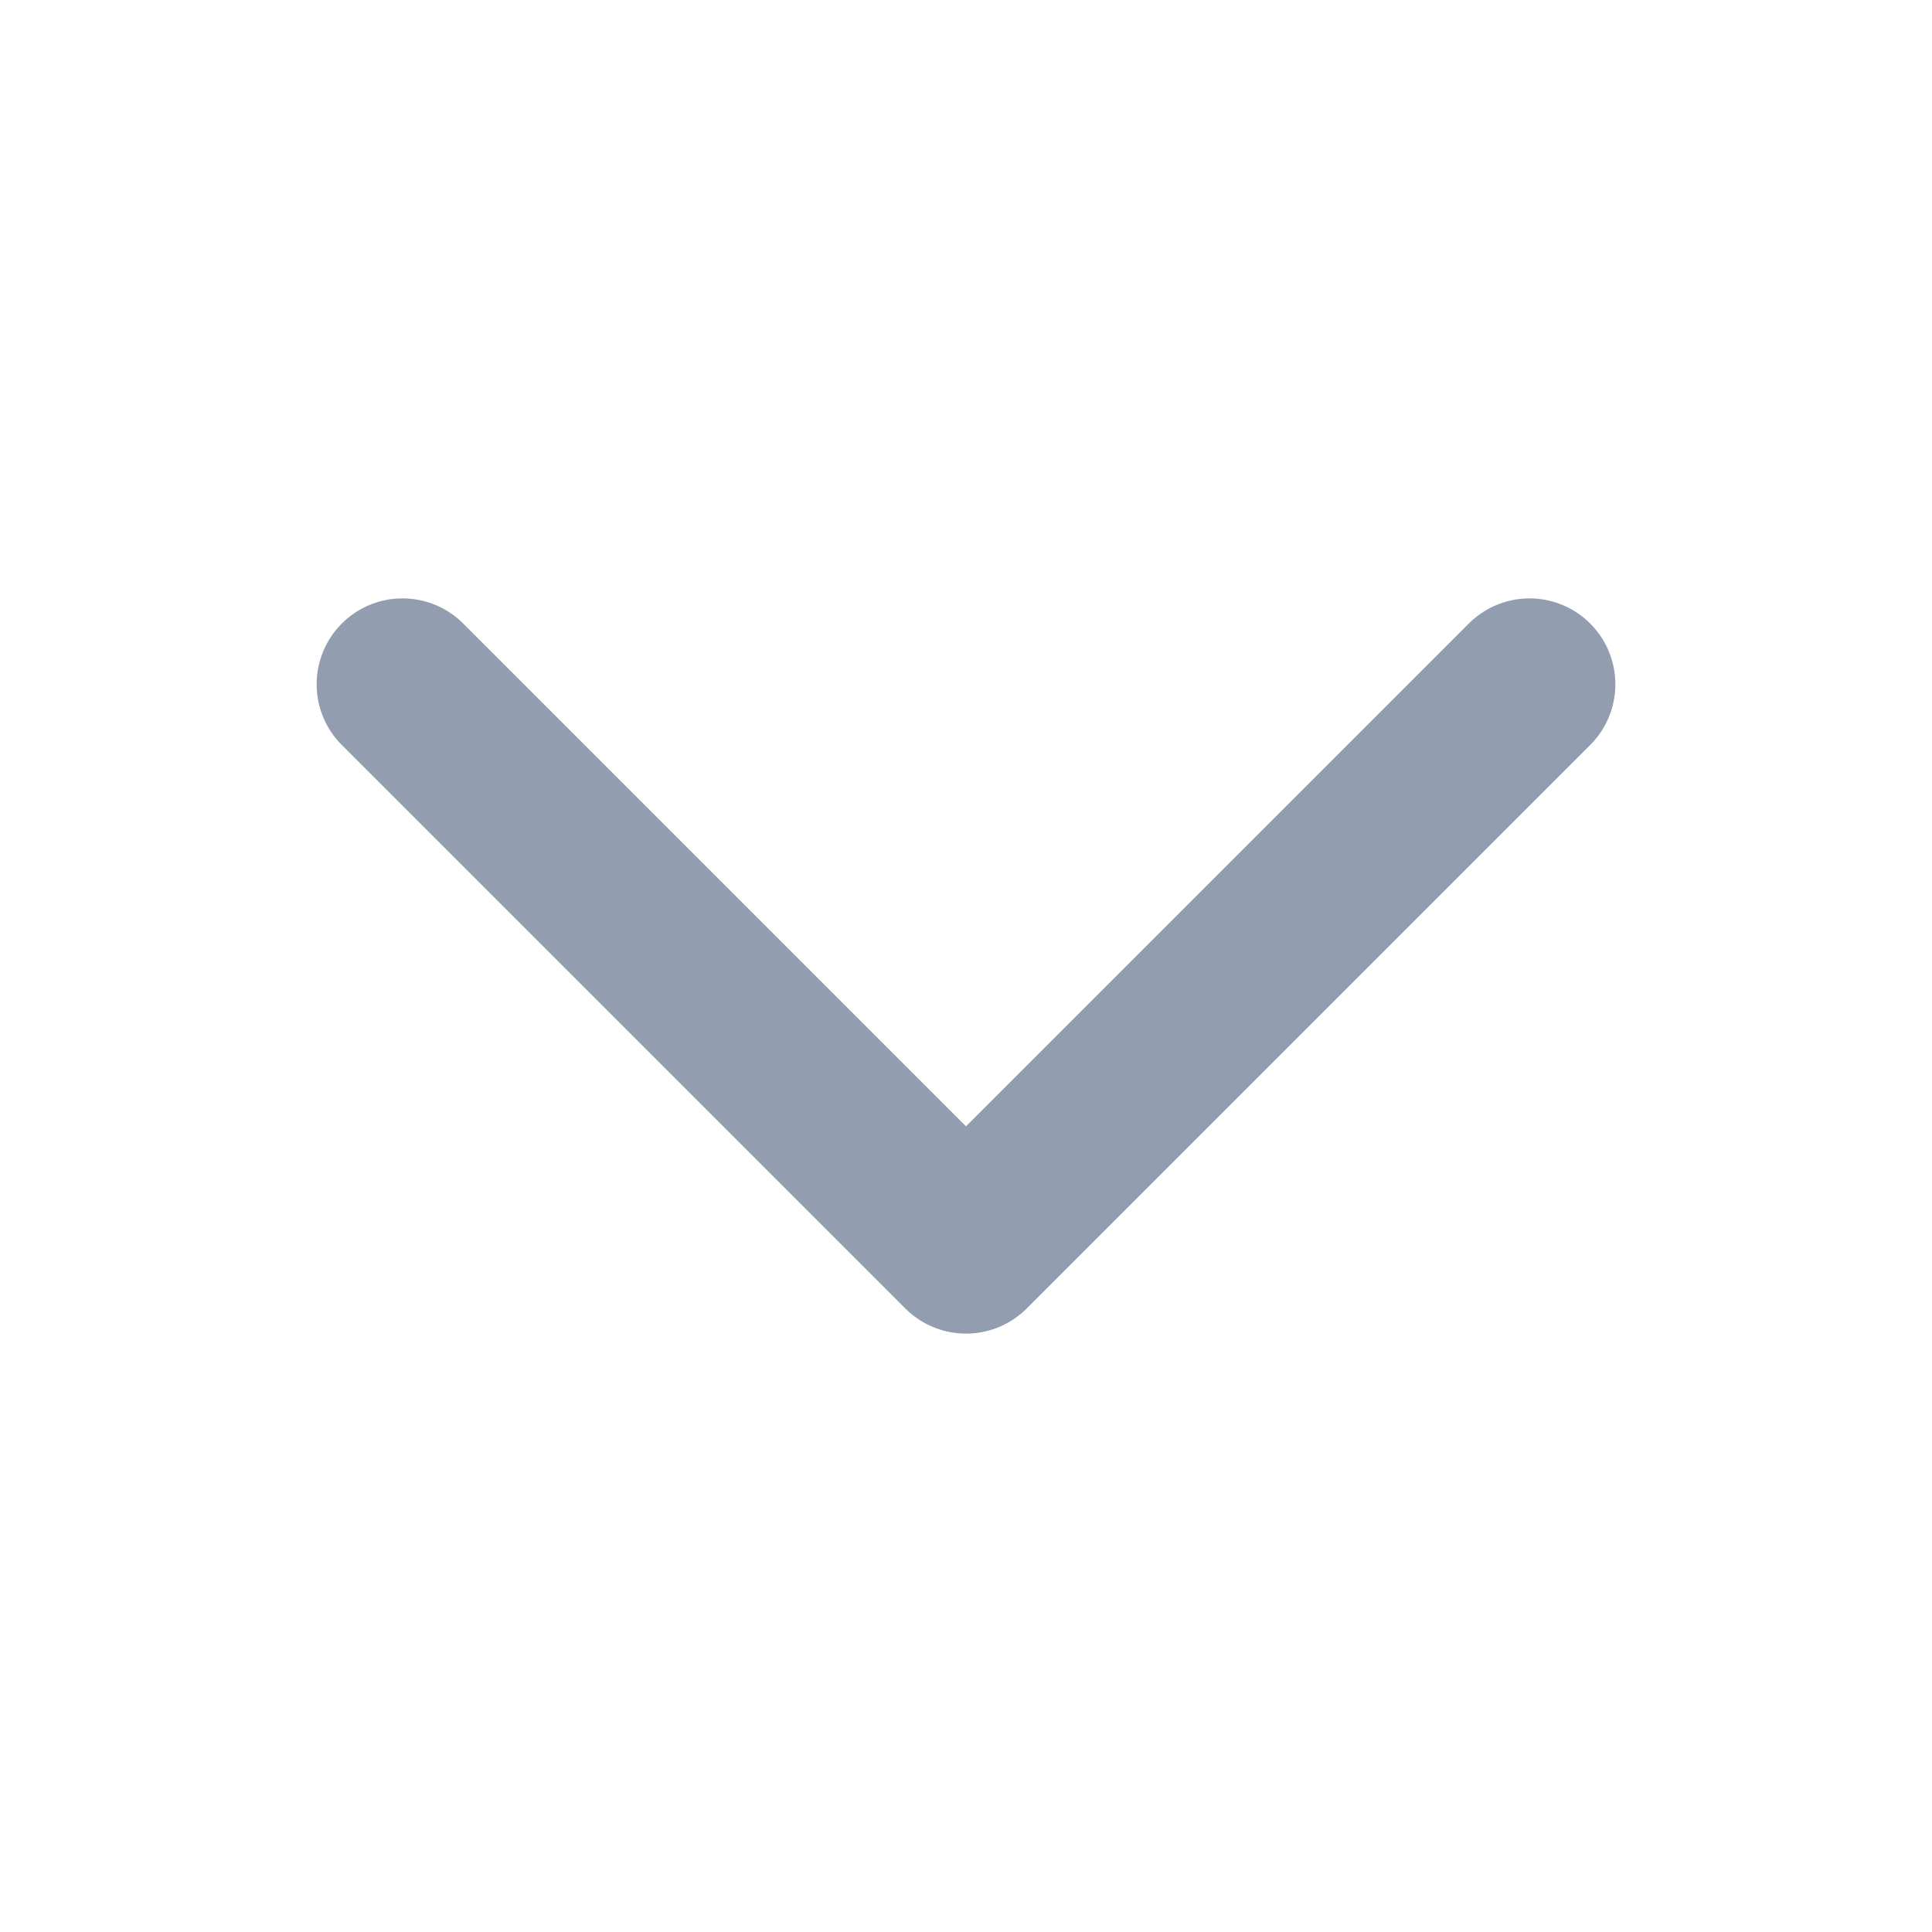 <svg width="18" height="18" viewBox="0 0 18 18" fill="none" xmlns="http://www.w3.org/2000/svg">
<path d="M3.75 6.375L9 11.625L14.25 6.375" stroke="#929EB0" stroke-width="1.6" stroke-linecap="round" stroke-linejoin="round"/>
</svg>
